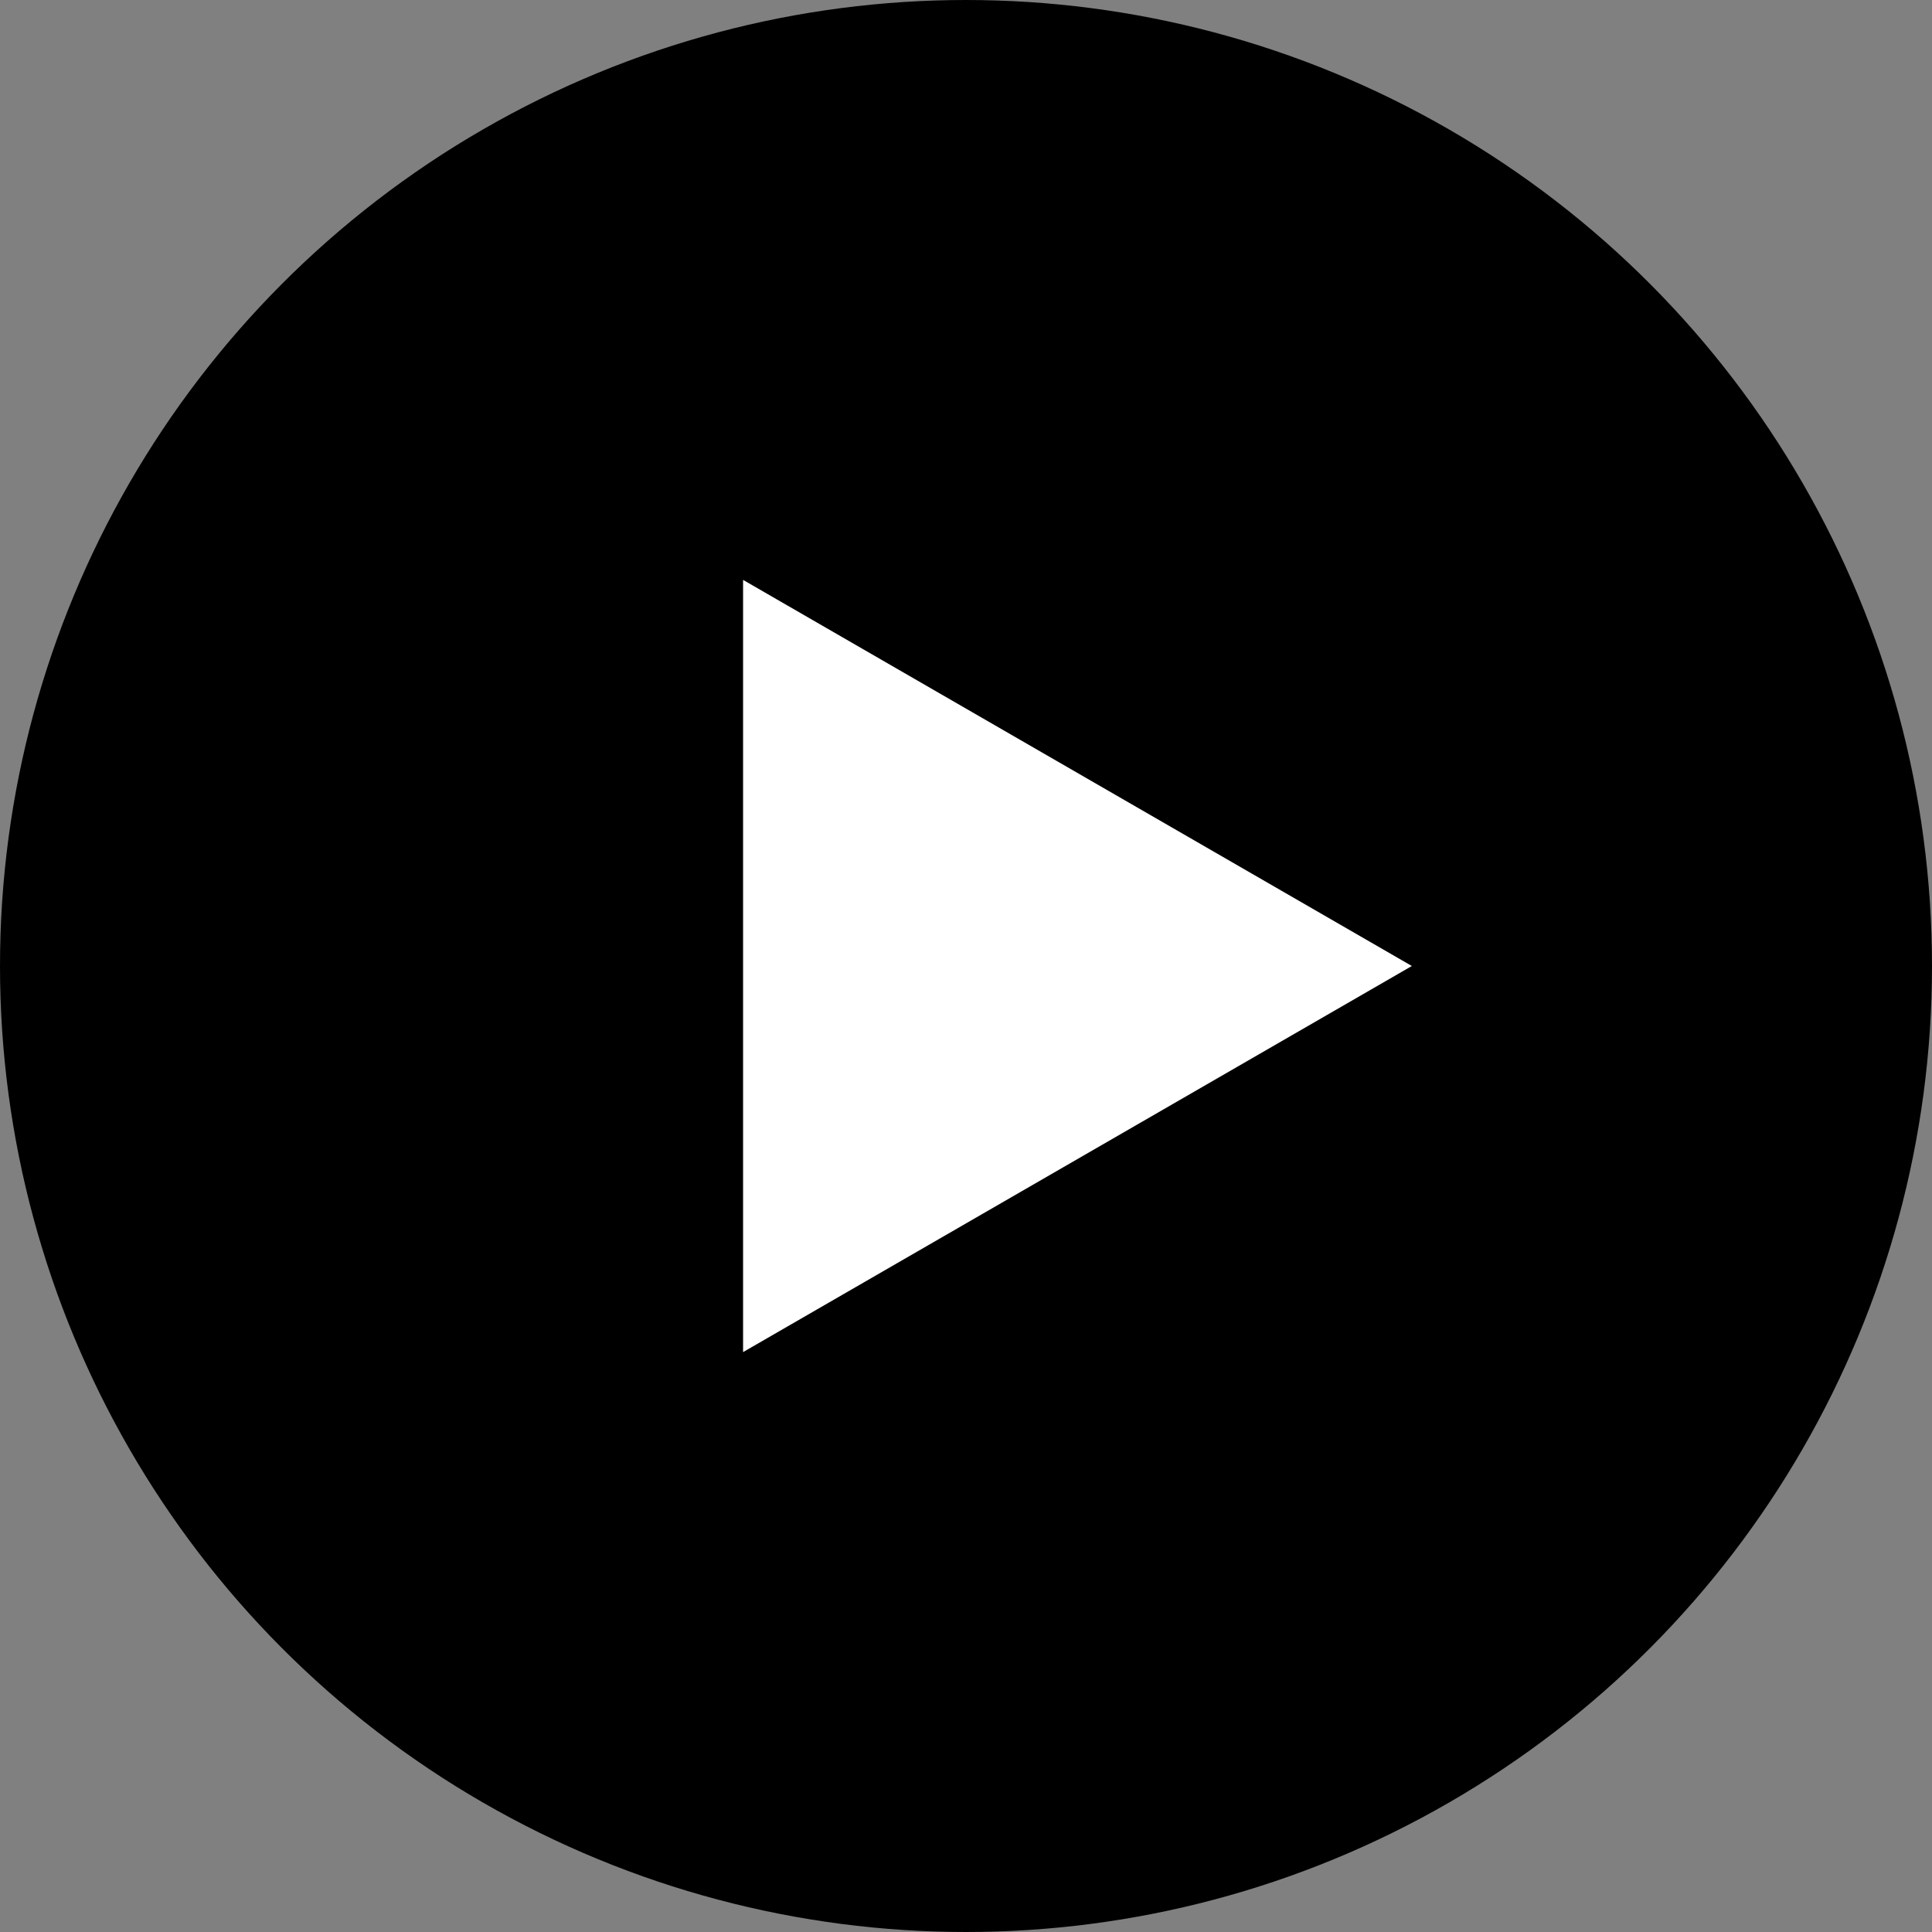 <svg width="26" height="26" viewBox="0 0 26 26" fill="none" xmlns="http://www.w3.org/2000/svg">
<rect x="0" y="0" width="26" height="26" fill="#808080" stroke="none"/>
<circle cx="13" cy="13" r="12" fill="black" stroke="black" stroke-width="2"/>
<path d="M19 13L10 18.196L10 7.804L19 13Z" fill="white"/>
</svg>
